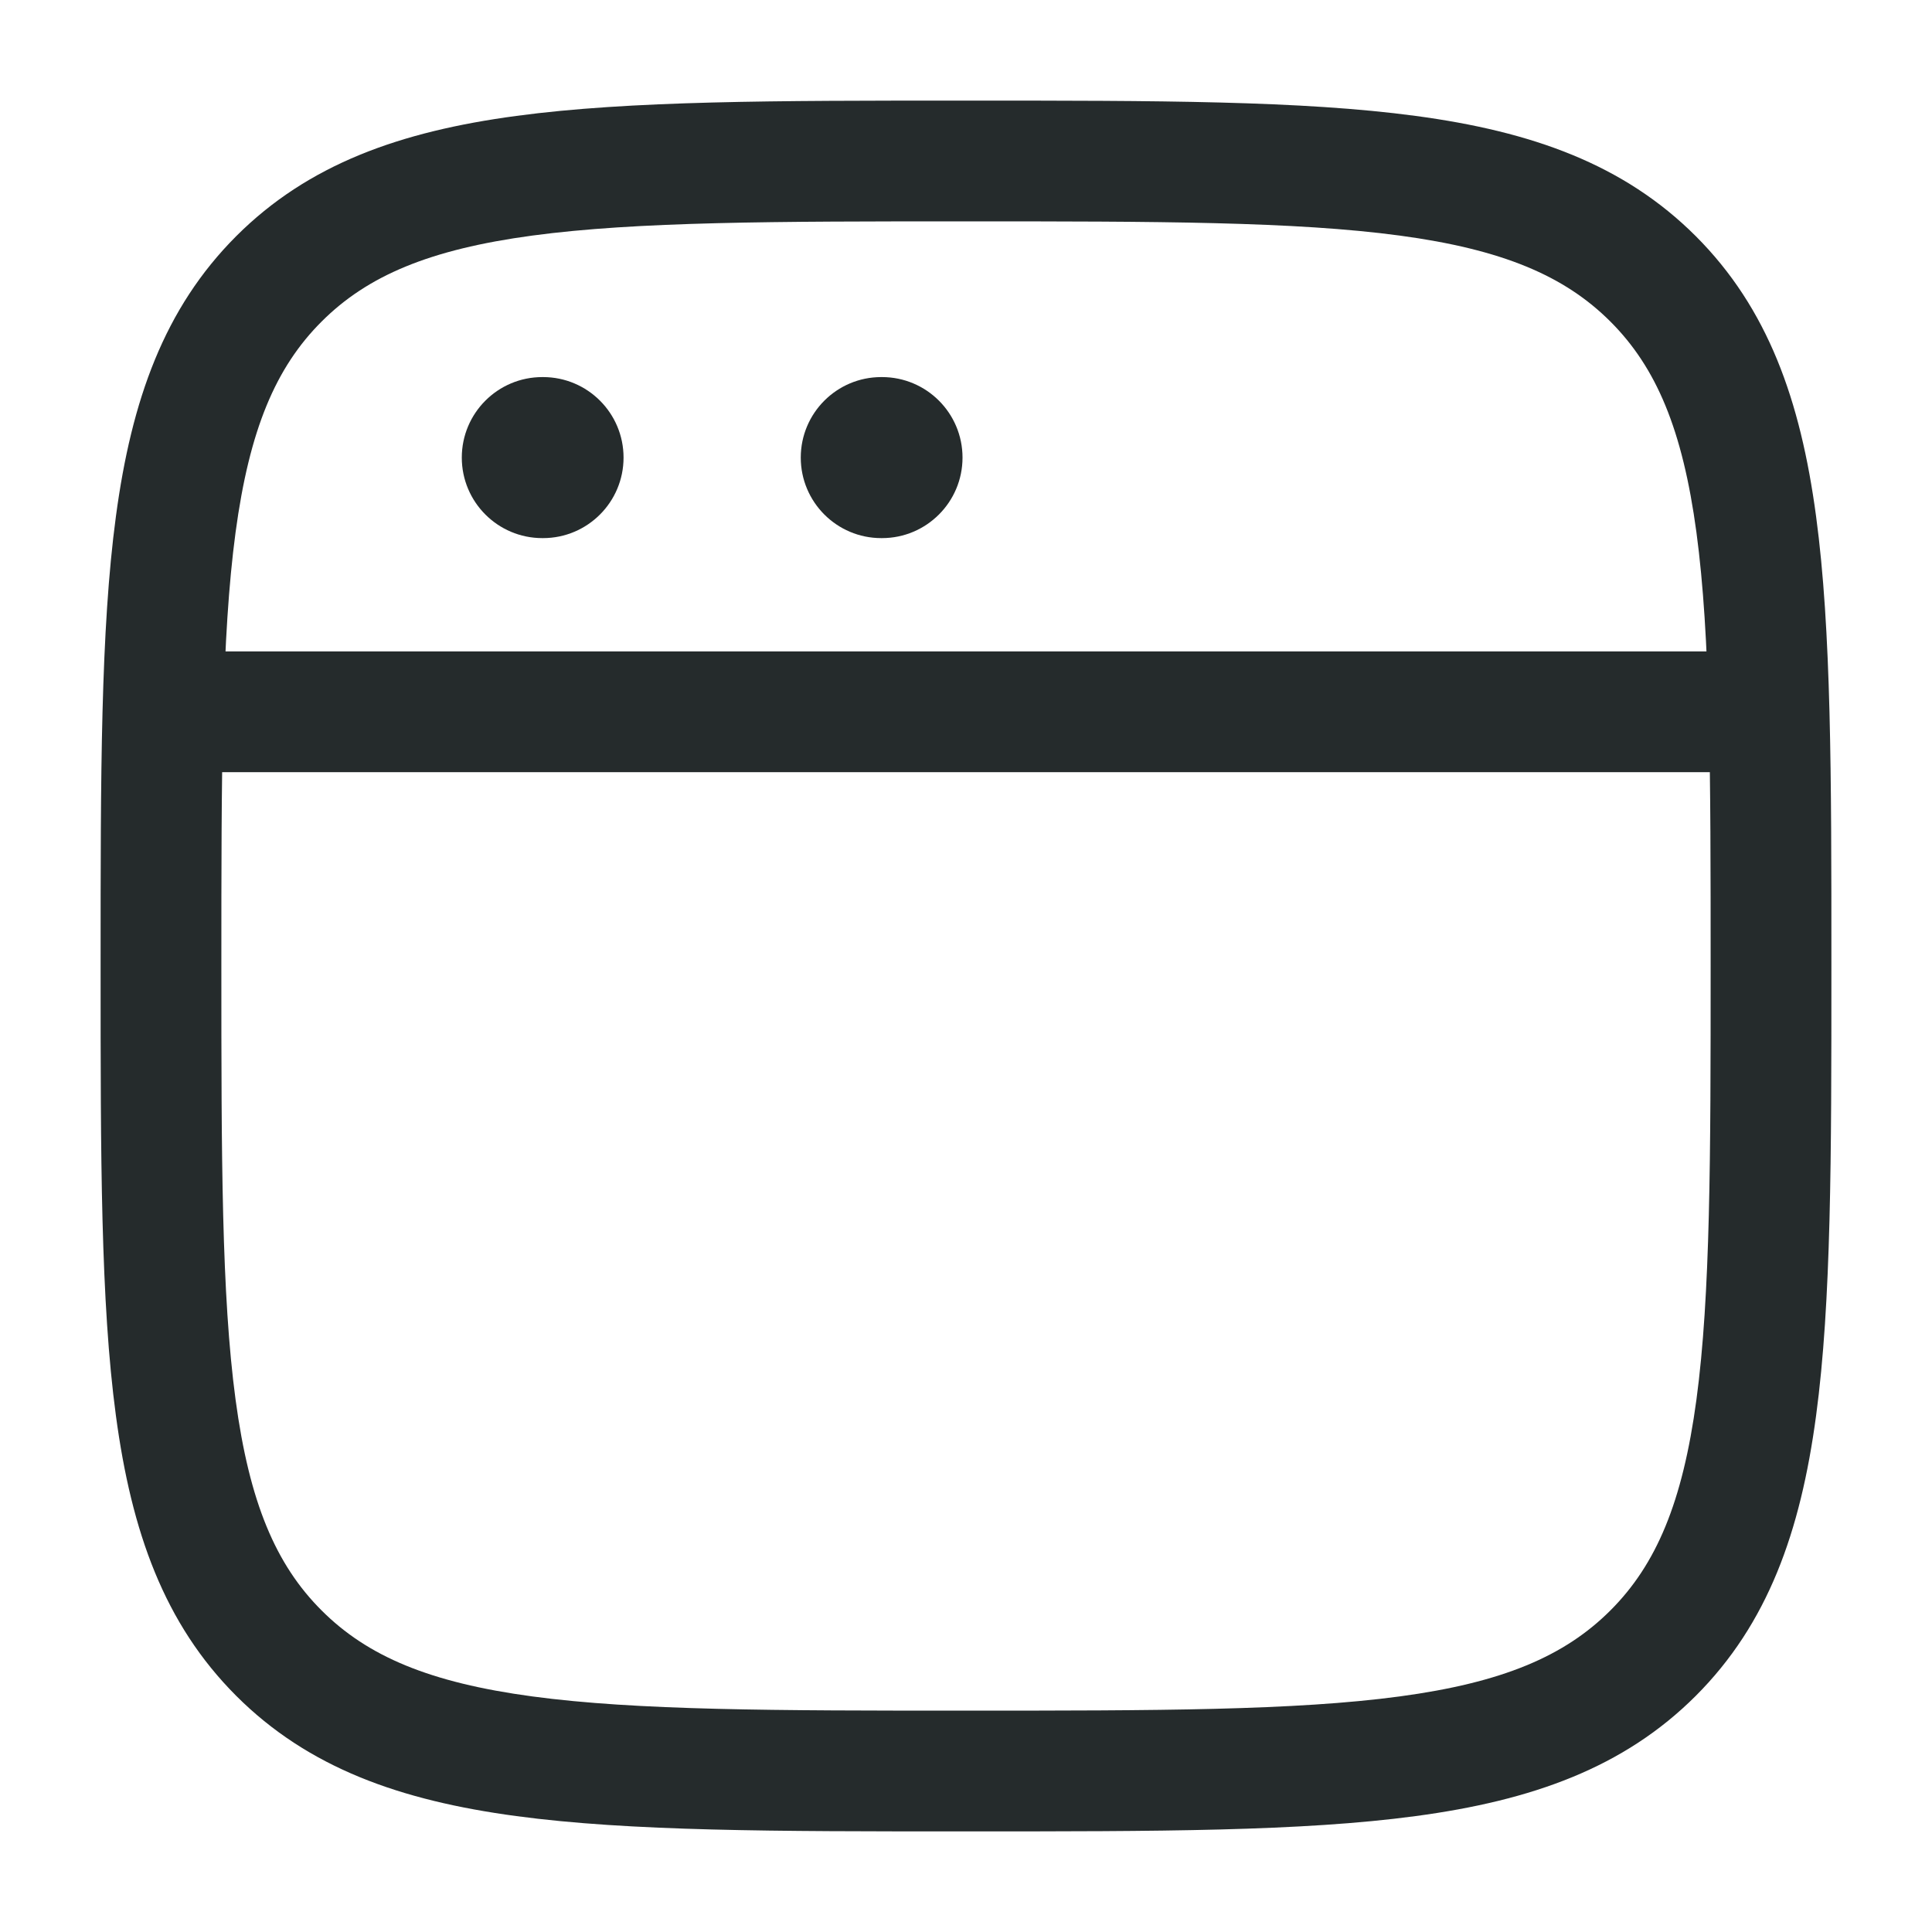 <svg width="40" height="40" viewBox="0 0 40 40" fill="none" xmlns="http://www.w3.org/2000/svg">
<path fill-rule="evenodd" clip-rule="evenodd" d="M19.904 2.083H20.096C23.943 2.083 26.958 2.083 29.31 2.4C31.718 2.723 33.618 3.399 35.11 4.89C36.601 6.382 37.277 8.282 37.6 10.69C37.917 13.042 37.917 16.057 37.917 19.904V20.096C37.917 23.943 37.917 26.958 37.6 29.311C37.277 31.718 36.601 33.618 35.11 35.11C33.618 36.601 31.718 37.277 29.31 37.6C26.958 37.917 23.943 37.917 20.096 37.917H19.904C16.057 37.917 13.042 37.917 10.689 37.6C8.282 37.277 6.381 36.601 4.89 35.11C3.399 33.618 2.723 31.718 2.4 29.311C2.083 26.958 2.083 23.943 2.083 20.096V19.904C2.083 16.057 2.083 13.042 2.4 10.69C2.723 8.282 3.399 6.382 4.89 4.89C6.381 3.399 8.282 2.723 10.689 2.4C13.042 2.083 16.057 2.083 19.904 2.083ZM11.023 4.877C8.892 5.164 7.607 5.709 6.658 6.658C5.708 7.607 5.164 8.892 4.877 11.023C4.586 13.189 4.583 16.036 4.583 20C4.583 23.964 4.586 26.811 4.877 28.977C5.164 31.108 5.708 32.393 6.658 33.342C7.607 34.291 8.892 34.836 11.023 35.123C13.189 35.414 16.036 35.417 20 35.417C23.964 35.417 26.811 35.414 28.977 35.123C31.108 34.836 32.392 34.291 33.342 33.342C34.291 32.393 34.836 31.108 35.123 28.977C35.414 26.811 35.417 23.964 35.417 20C35.417 16.036 35.414 13.189 35.123 11.023C34.836 8.892 34.291 7.607 33.342 6.658C32.392 5.709 31.108 5.164 28.977 4.877C26.811 4.586 23.964 4.583 20 4.583C16.036 4.583 13.189 4.586 11.023 4.877Z" fill="#252B2C"/>
<path fill-rule="evenodd" clip-rule="evenodd" d="M36.667 15.987H3.333V13.487H36.667V15.987Z" fill="#252B2C"/>
<path fill-rule="evenodd" clip-rule="evenodd" d="M9.561 9.474C9.561 8.553 10.307 7.807 11.228 7.807H11.243C12.164 7.807 12.91 8.553 12.91 9.474C12.91 10.394 12.164 11.141 11.243 11.141H11.228C10.307 11.141 9.561 10.394 9.561 9.474Z" fill="#252B2C"/>
<path fill-rule="evenodd" clip-rule="evenodd" d="M16.579 9.474C16.579 8.553 17.325 7.807 18.245 7.807H18.261C19.181 7.807 19.928 8.553 19.928 9.474C19.928 10.394 19.181 11.141 18.261 11.141H18.245C17.325 11.141 16.579 10.394 16.579 9.474Z" fill="#252B2C"/>
</svg>
